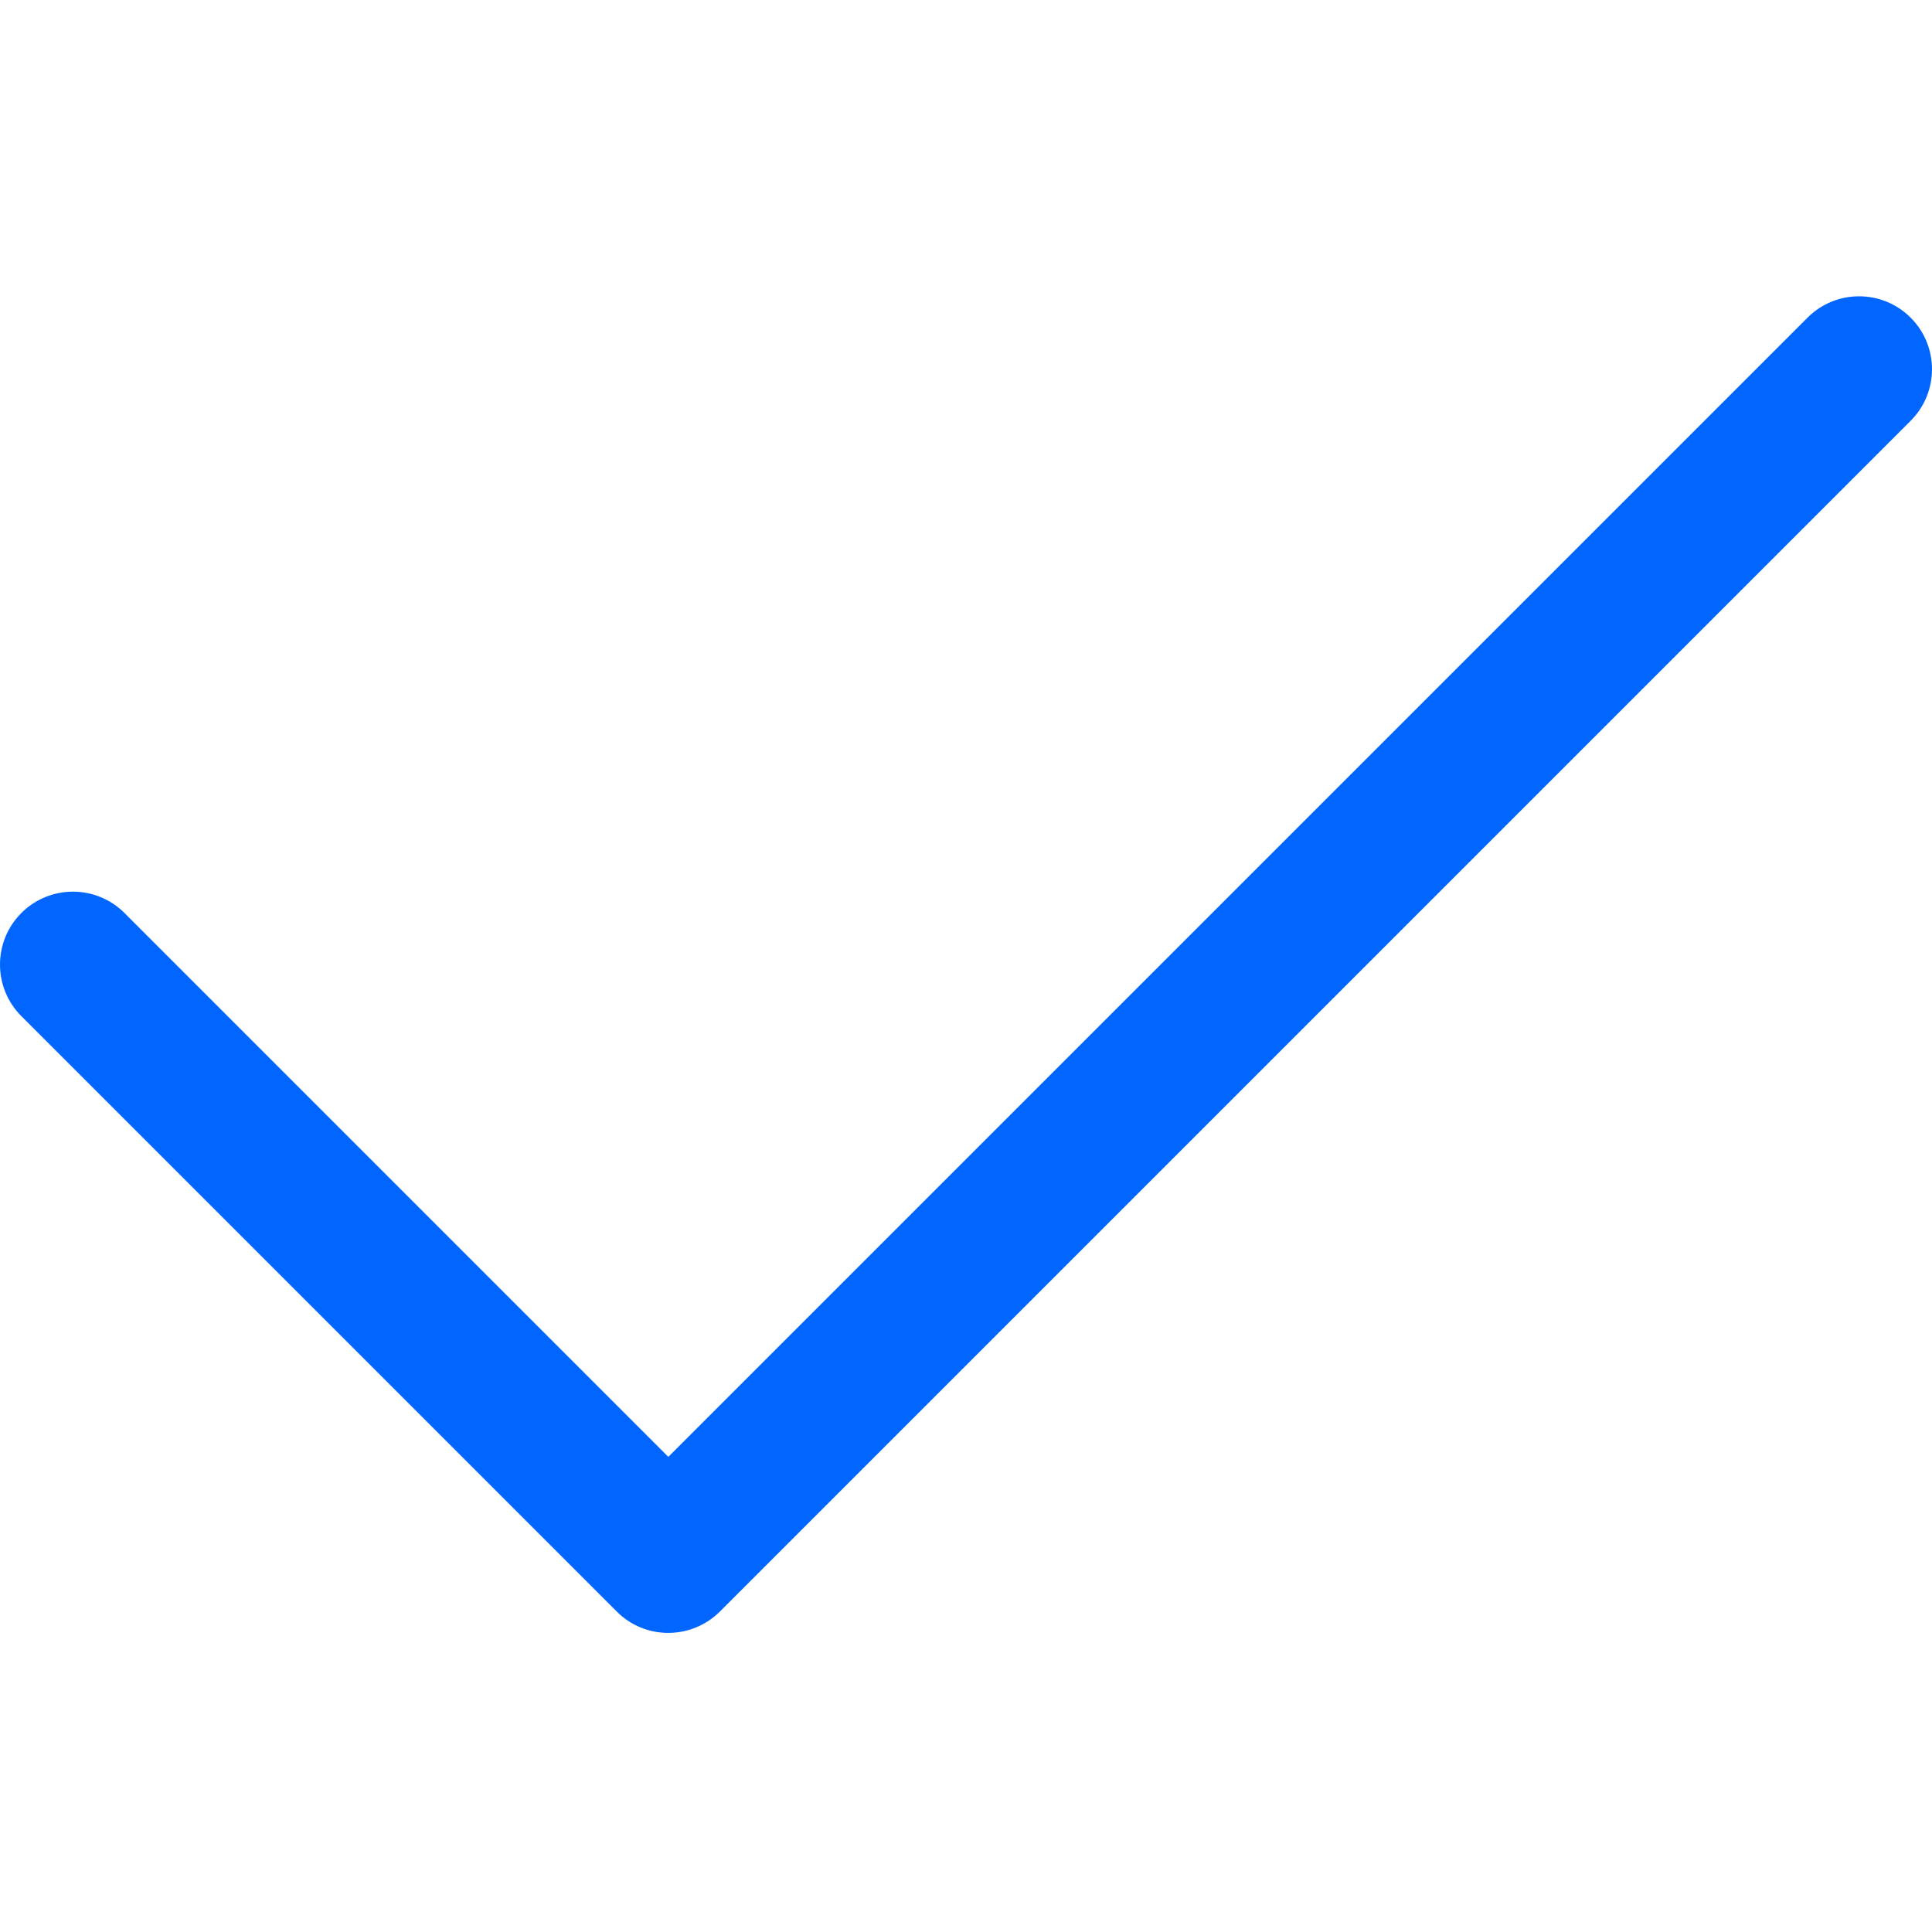 <?xml version="1.0" encoding="UTF-8"?> <svg xmlns="http://www.w3.org/2000/svg" width="424" height="424" viewBox="0 0 424 424" fill="none"> <g clip-path="url(#clip0)"> <path d="M146.649 358.356C142.556 358.356 138.458 356.798 135.345 353.661L4.687 223.003C-1.562 216.754 -1.562 206.622 4.687 200.372C10.937 194.123 21.069 194.123 27.322 200.372L146.673 319.722L396.681 69.714C402.931 63.465 413.063 63.465 419.312 69.714C425.562 75.963 425.562 86.1 419.312 92.349L158 353.661C154.84 356.798 150.746 358.356 146.649 358.356V358.356Z" fill="#0066FF"></path> </g> <defs> <clipPath id="clip0"> <rect width="424" height="424" fill="white"></rect> </clipPath> </defs> </svg> 